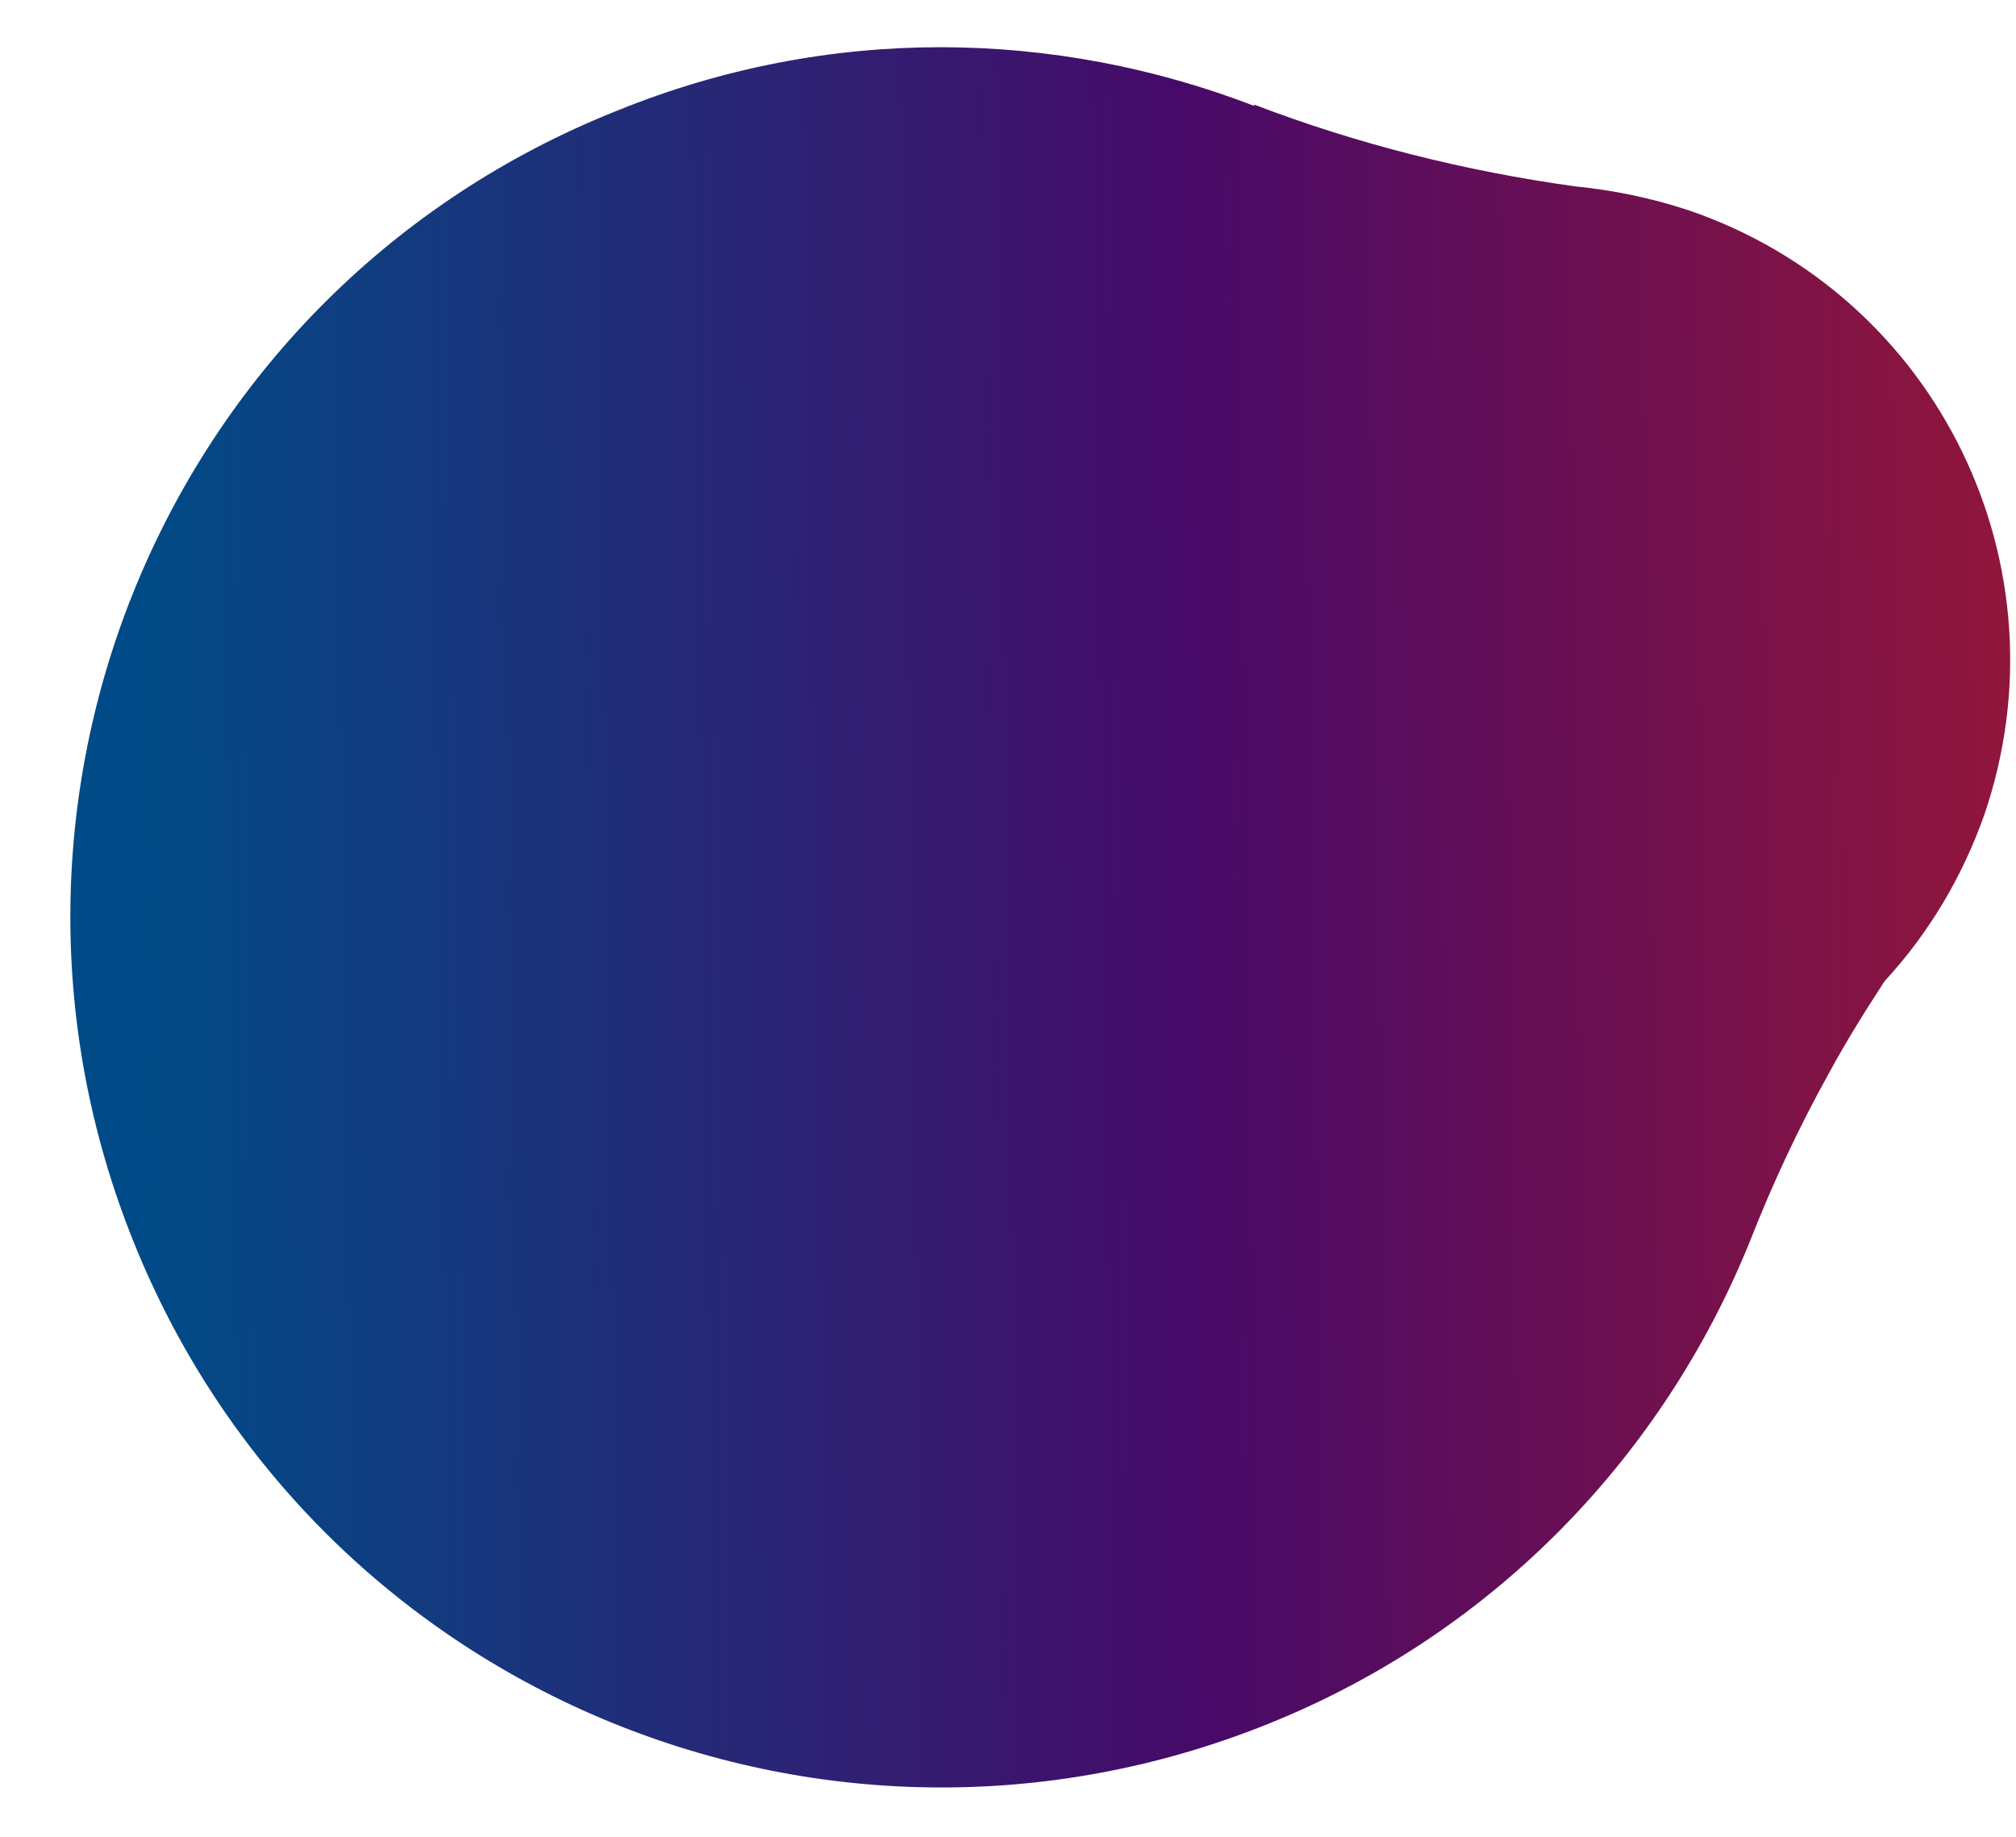 <?xml version="1.0" encoding="utf-8"?>
<!-- Generator: Adobe Illustrator 22.0.0, SVG Export Plug-In . SVG Version: 6.00 Build 0)  -->
<svg version="1.1" id="Vrstva_1" xmlns="http://www.w3.org/2000/svg" xmlns:xlink="http://www.w3.org/1999/xlink" x="0px" y="0px"
	 viewBox="0 0 158 144" style="enable-background:new 0 0 158 144;" xml:space="preserve">
<style type="text/css">
	.st0{fill:url(#vmxna_1_);}
</style>
<g>
	<g transform="translate(-975 -1096)">
		<g>
			
				<linearGradient id="vmxna_1_" gradientUnits="userSpaceOnUse" x1="1961.187" y1="73.271" x2="2126.137" y2="75.571" gradientTransform="matrix(1 0 0 -1 -975 1242)">
				<stop  offset="0" style="stop-color:#004B87"/>
				<stop  offset="0.5" style="stop-color:#470A68"/>
				<stop  offset="1" style="stop-color:#A6192E"/>
			</linearGradient>
			<path id="vmxna" class="st0" d="M985.5,1193.4c14.1,35,53.9,51.8,88.9,37.7c17.9-7.2,31-21.2,37.7-37.7h0
				c1.8-4.6,3.9-9.1,6.3-13.4c1.3-2.4,2.8-4.8,4.3-7.1l0,0c3.5-3.8,6.1-8.2,7.8-13c6.7-19.5-3.6-40.7-23.1-47.4c-3-1-6-1.6-9-1.9
				l0,0c-8.6-1.2-17-3.3-25.1-6.4l0,0.1c-15.6-6-33.3-6.4-50,0.4C988.2,1118.7,971.4,1158.5,985.5,1193.4L985.5,1193.4z"/>
		</g>
	</g>
</g>
</svg>
